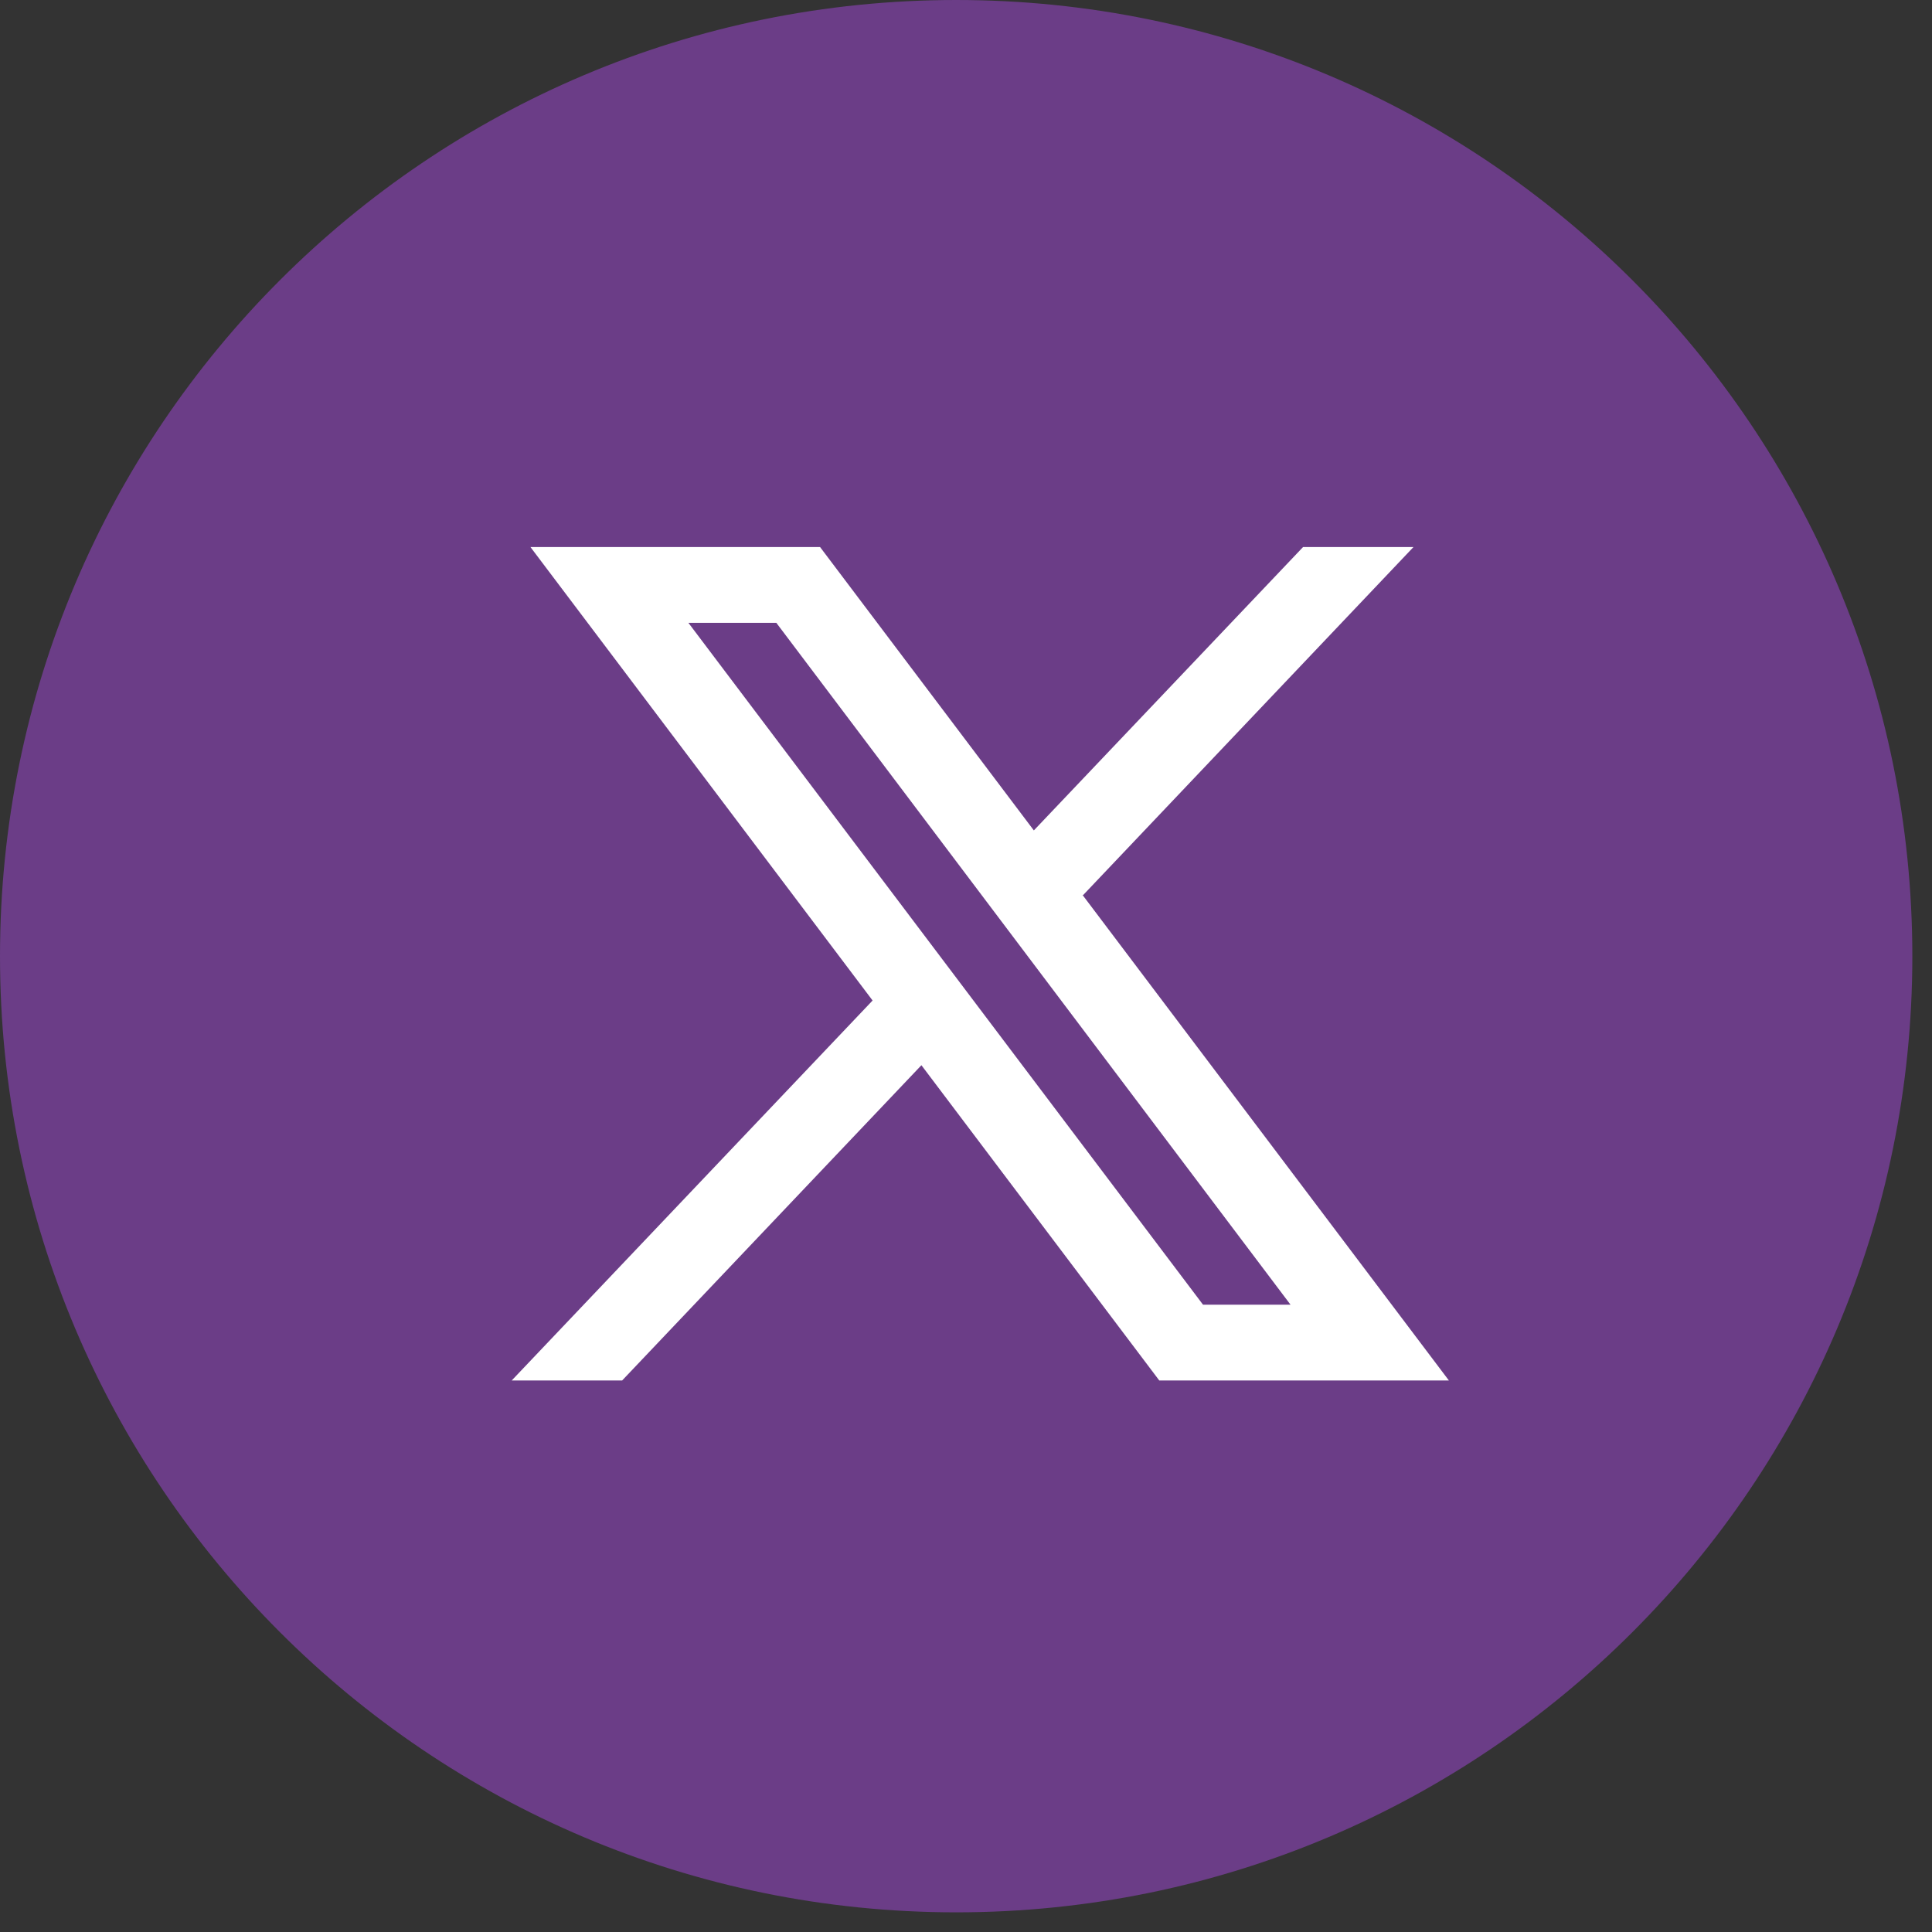 <svg width="51" height="51" viewBox="0 0 51 51" fill="none" xmlns="http://www.w3.org/2000/svg">
<rect x="0" y="0" width="51" height="51" fill="#333333" stroke="none"/>
<path opacity="0.45" d="M25.241 50.481C39.18 50.481 50.481 39.18 50.481 25.241C50.481 11.3 39.18 0 25.241 0C11.3 0 0 11.3 0 25.241C0 39.18 11.3 50.481 25.241 50.481Z" fill="#AF4BED"/>
<path d="M38.247 36.441L28.572 23.619L28.589 23.631L37.312 14.441H34.397L27.291 21.921L21.648 14.441H14.003L23.035 26.412L23.034 26.411L13.508 36.441H16.423L24.323 28.119L30.602 36.441H38.247ZM20.493 16.441L34.067 34.441H31.757L18.172 16.441H20.493Z" fill="white"/>
</svg>
